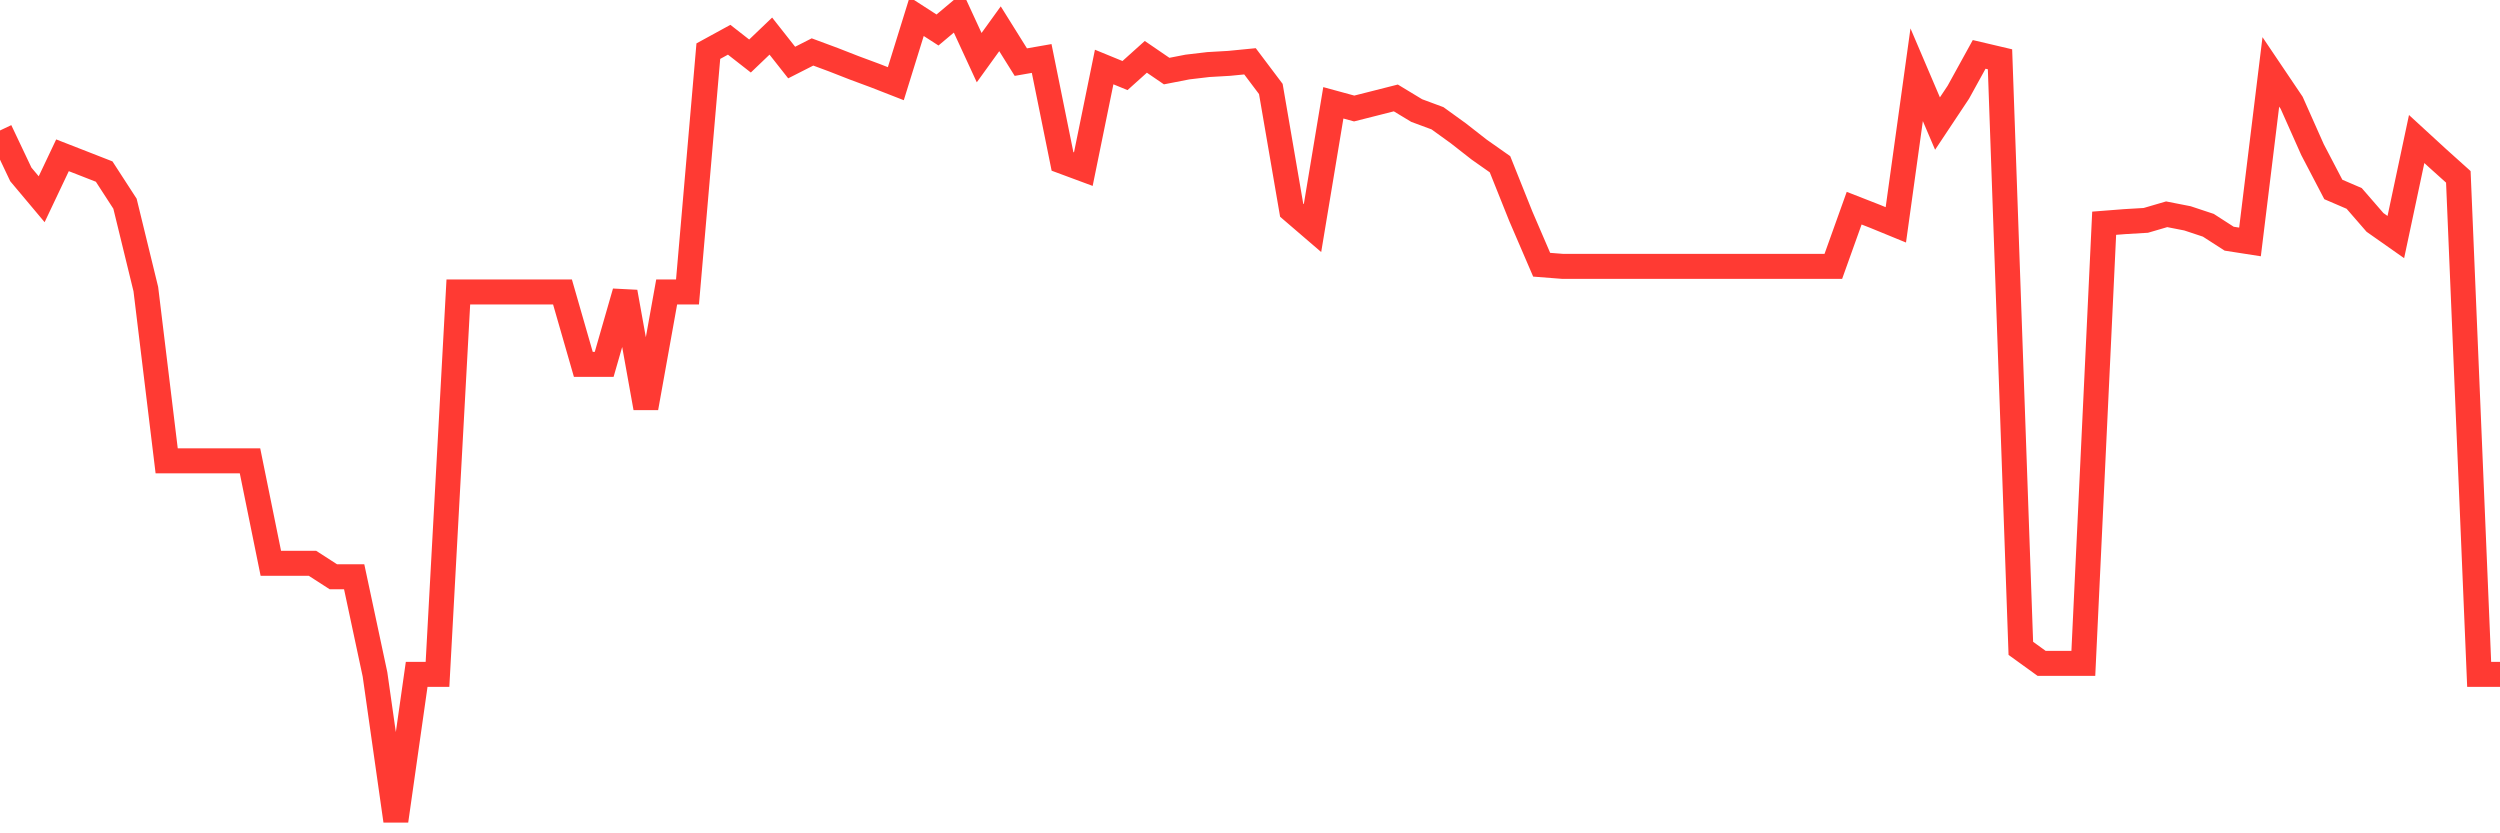 <svg
  xmlns="http://www.w3.org/2000/svg"
  xmlns:xlink="http://www.w3.org/1999/xlink"
  width="120"
  height="40"
  viewBox="0 0 120 40"
  preserveAspectRatio="none"
>
  <polyline
    points="0,6.263 1,8.372 2,9.563 3,7.454 4,7.844 5,8.235 6,9.778 7,13.878 8,22.119 9,22.119 10,22.119 11,22.119 12,22.119 13,27.039 14,27.039 15,27.039 16,27.684 17,27.684 18,32.37 19,39.4 20,32.37 21,32.37 22,14.015 23,14.015 24,14.015 25,14.015 26,14.015 27,14.015 28,17.491 29,17.491 30,14.015 31,19.58 32,14.015 33,14.015 34,2.455 35,1.908 36,2.689 37,1.733 38,3.002 39,2.494 40,2.865 41,3.256 42,3.627 43,4.017 44,0.795 45,1.44 46,0.6 47,2.767 48,1.381 49,2.982 50,2.807 51,7.747 52,8.118 53,3.217 54,3.627 55,2.728 56,3.412 57,3.217 58,3.099 59,3.041 60,2.943 61,4.271 62,10.09 63,10.949 64,4.935 65,5.208 66,4.955 67,4.701 68,5.306 69,5.677 70,6.399 71,7.181 72,7.884 73,10.383 74,12.707 75,12.785 76,12.785 77,12.785 78,12.785 79,12.785 80,12.785 81,12.785 82,12.785 83,12.785 84,12.785 85,12.785 86,12.785 87,12.785 88,12.785 89,9.992 90,10.383 91,10.793 92,3.588 93,5.931 94,4.427 95,2.611 96,2.846 97,31.121 98,31.843 99,31.843 100,31.843 101,10.715 102,10.637 103,10.578 104,10.285 105,10.481 106,10.813 107,11.457 108,11.613 109,3.451 110,4.935 111,7.181 112,9.094 113,9.524 114,10.676 115,11.379 116,6.673 117,7.591 118,8.489 119,32.37 120,32.37"
    fill="none"
    stroke="#ff3a33"
    stroke-width="1.2"
  >
  </polyline>
</svg>